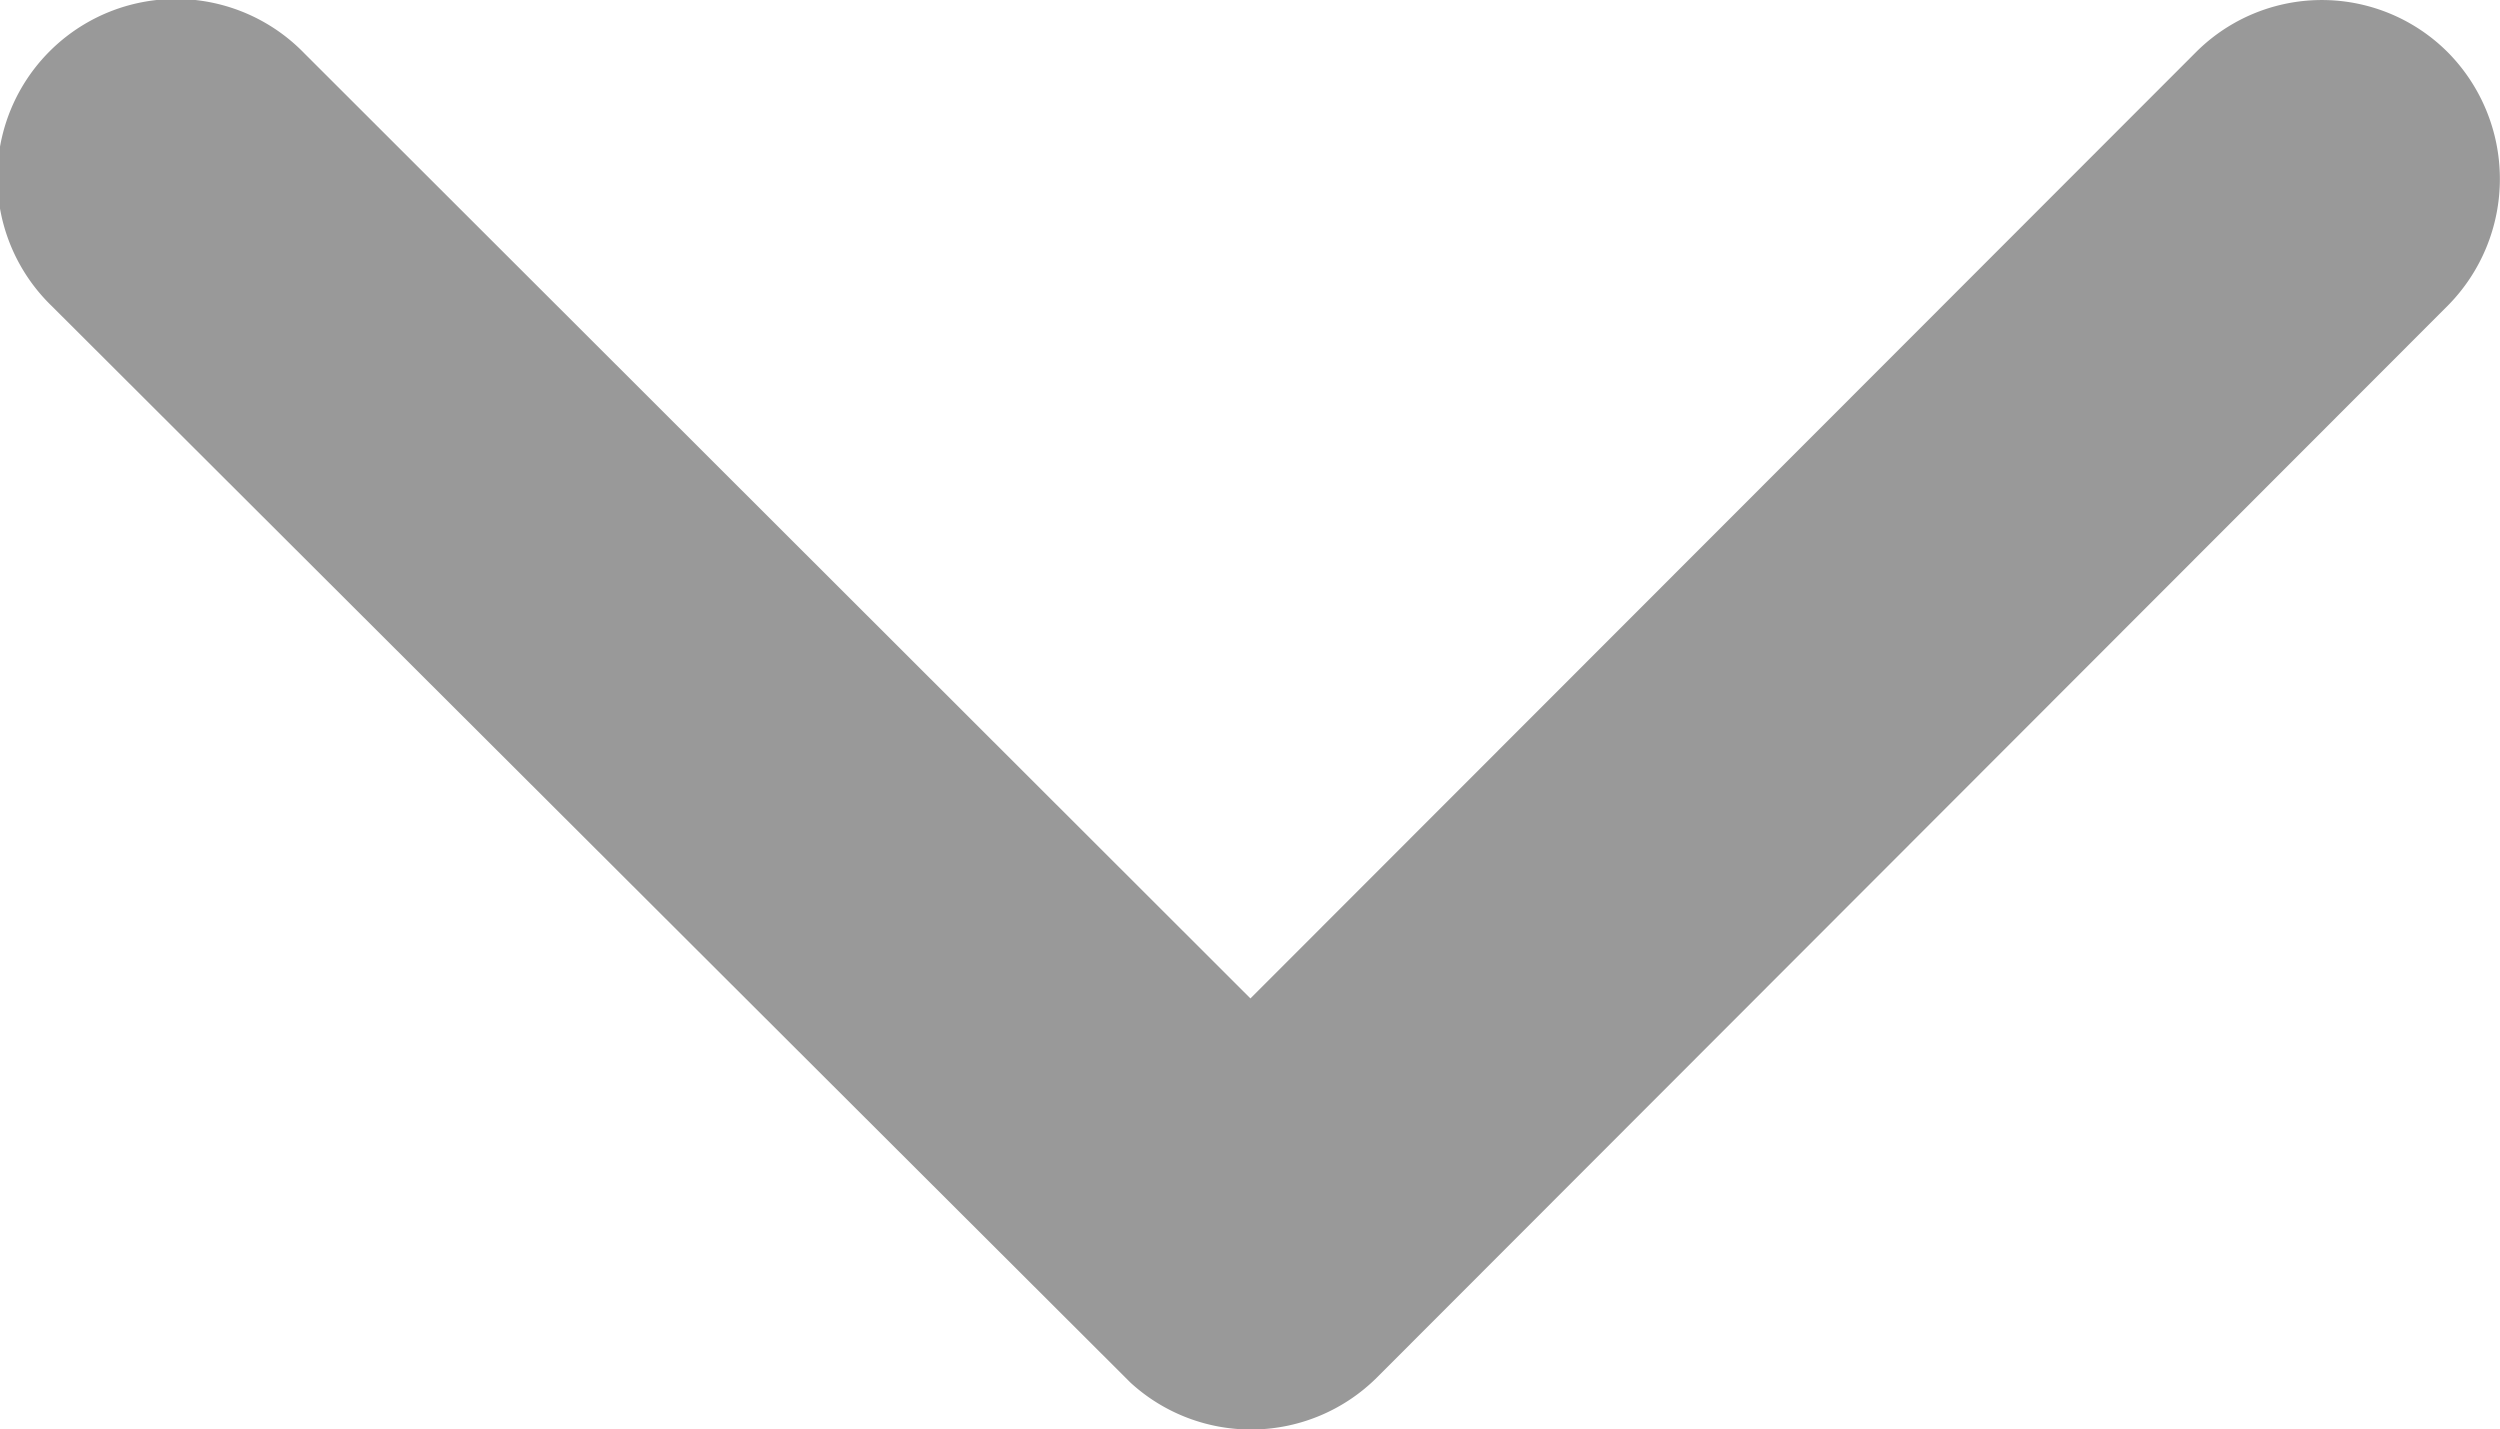 
<svg xmlns="http://www.w3.org/2000/svg" width="17.49" height="10" viewBox="0 0 17.49 10">
  <path id="Icon_ionic-ios-arrow-down" data-name="Icon ionic-ios-arrow-down" d="M14.936,18.232l6.613-6.618a1.245,1.245,0,0,1,1.765,0,1.26,1.26,0,0,1,0,1.77l-7.493,7.5a1.248,1.248,0,0,1-1.724.036l-7.545-7.53a1.25,1.25,0,1,1,1.765-1.77Z" transform="translate(-6.188 -11.247)" opacity="0.4"/>
</svg>
